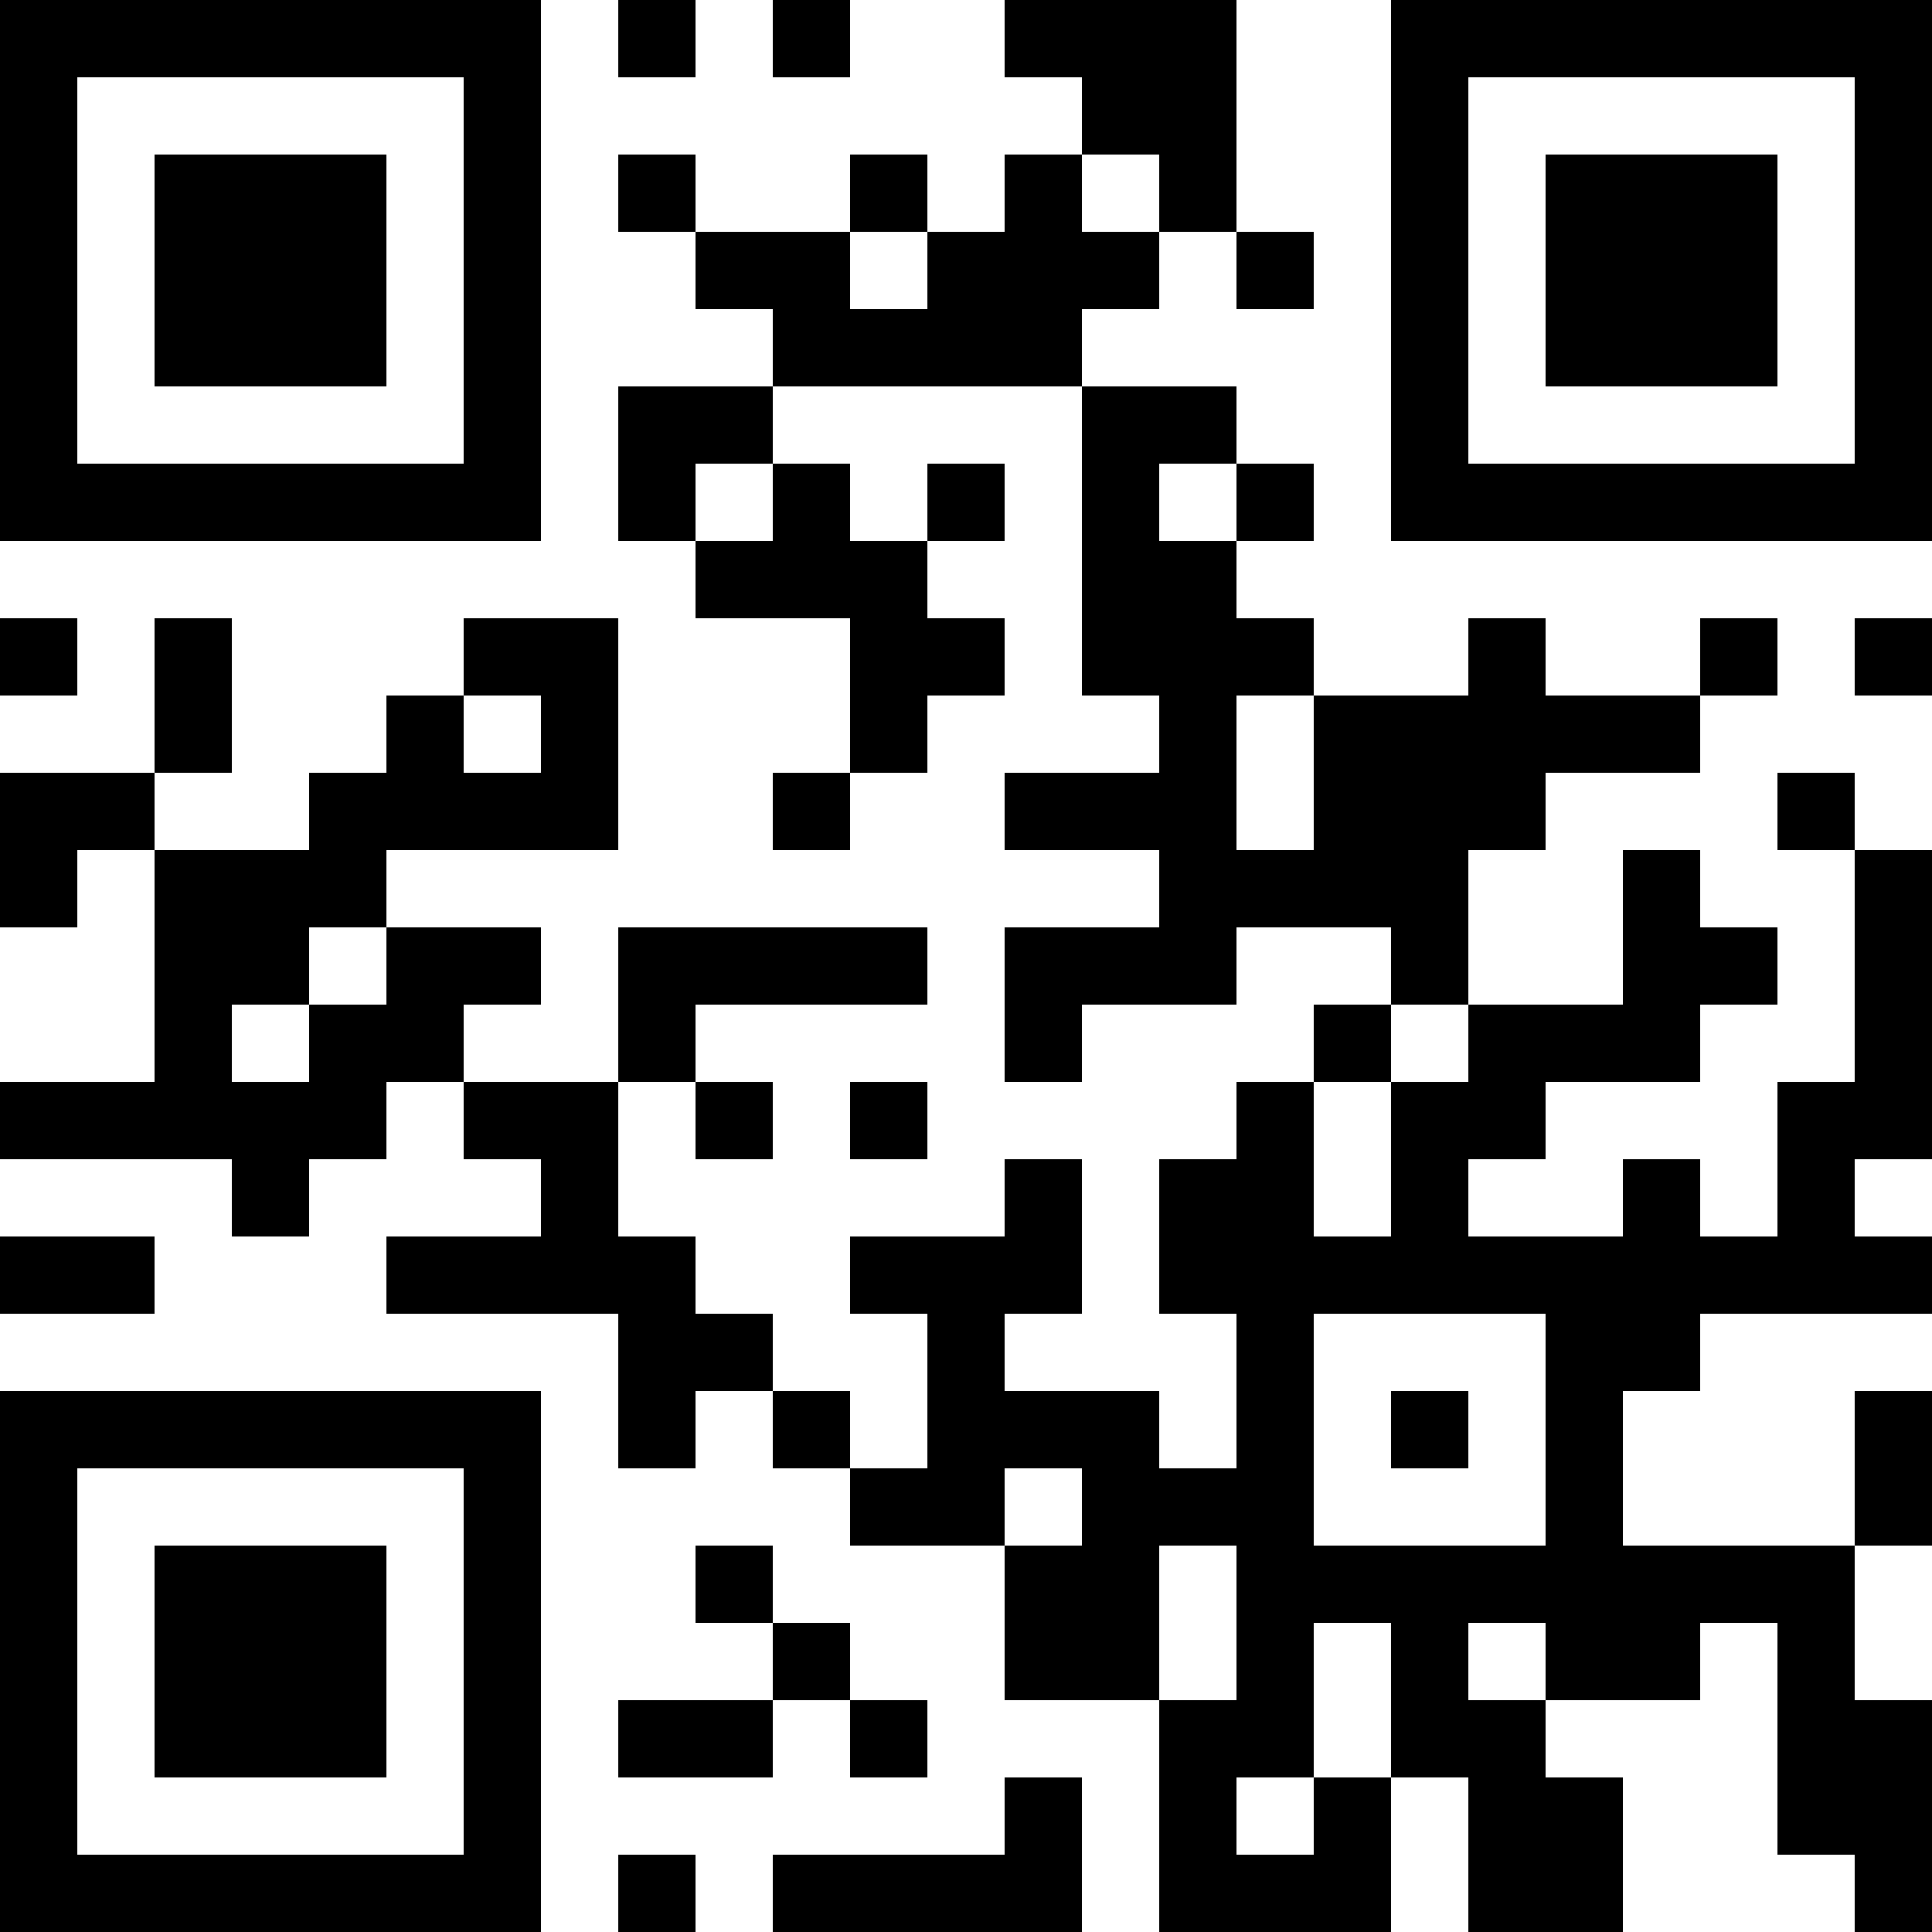 <?xml version="1.0" encoding="UTF-8"?>
<svg xmlns="http://www.w3.org/2000/svg" version="1.1" width="300" height="300" viewBox="0 0 300 300"><rect x="0" y="0" width="300" height="300" fill="#ffffff"/><g transform="scale(12)"><g transform="translate(0,0)"><path fill-rule="evenodd" d="M8 0L8 1L9 1L9 0ZM10 0L10 1L11 1L11 0ZM13 0L13 1L14 1L14 2L13 2L13 3L12 3L12 2L11 2L11 3L9 3L9 2L8 2L8 3L9 3L9 4L10 4L10 5L8 5L8 7L9 7L9 8L11 8L11 10L10 10L10 11L11 11L11 10L12 10L12 9L13 9L13 8L12 8L12 7L13 7L13 6L12 6L12 7L11 7L11 6L10 6L10 5L14 5L14 9L15 9L15 10L13 10L13 11L15 11L15 12L13 12L13 14L14 14L14 13L16 13L16 12L18 12L18 13L17 13L17 14L16 14L16 15L15 15L15 17L16 17L16 19L15 19L15 18L13 18L13 17L14 17L14 15L13 15L13 16L11 16L11 17L12 17L12 19L11 19L11 18L10 18L10 17L9 17L9 16L8 16L8 14L9 14L9 15L10 15L10 14L9 14L9 13L12 13L12 12L8 12L8 14L6 14L6 13L7 13L7 12L5 12L5 11L8 11L8 8L6 8L6 9L5 9L5 10L4 10L4 11L2 11L2 10L3 10L3 8L2 8L2 10L0 10L0 12L1 12L1 11L2 11L2 14L0 14L0 15L3 15L3 16L4 16L4 15L5 15L5 14L6 14L6 15L7 15L7 16L5 16L5 17L8 17L8 19L9 19L9 18L10 18L10 19L11 19L11 20L13 20L13 22L15 22L15 25L18 25L18 23L19 23L19 25L21 25L21 23L20 23L20 22L22 22L22 21L23 21L23 24L24 24L24 25L25 25L25 22L24 22L24 20L25 20L25 18L24 18L24 20L21 20L21 18L22 18L22 17L25 17L25 16L24 16L24 15L25 15L25 11L24 11L24 10L23 10L23 11L24 11L24 14L23 14L23 16L22 16L22 15L21 15L21 16L19 16L19 15L20 15L20 14L22 14L22 13L23 13L23 12L22 12L22 11L21 11L21 13L19 13L19 11L20 11L20 10L22 10L22 9L23 9L23 8L22 8L22 9L20 9L20 8L19 8L19 9L17 9L17 8L16 8L16 7L17 7L17 6L16 6L16 5L14 5L14 4L15 4L15 3L16 3L16 4L17 4L17 3L16 3L16 0ZM14 2L14 3L15 3L15 2ZM11 3L11 4L12 4L12 3ZM9 6L9 7L10 7L10 6ZM15 6L15 7L16 7L16 6ZM0 8L0 9L1 9L1 8ZM24 8L24 9L25 9L25 8ZM6 9L6 10L7 10L7 9ZM16 9L16 11L17 11L17 9ZM4 12L4 13L3 13L3 14L4 14L4 13L5 13L5 12ZM18 13L18 14L17 14L17 16L18 16L18 14L19 14L19 13ZM11 14L11 15L12 15L12 14ZM0 16L0 17L2 17L2 16ZM17 17L17 20L20 20L20 17ZM18 18L18 19L19 19L19 18ZM13 19L13 20L14 20L14 19ZM9 20L9 21L10 21L10 22L8 22L8 23L10 23L10 22L11 22L11 23L12 23L12 22L11 22L11 21L10 21L10 20ZM15 20L15 22L16 22L16 20ZM17 21L17 23L16 23L16 24L17 24L17 23L18 23L18 21ZM19 21L19 22L20 22L20 21ZM13 23L13 24L10 24L10 25L14 25L14 23ZM8 24L8 25L9 25L9 24ZM0 0L7 0L7 7L0 7ZM1 1L1 6L6 6L6 1ZM2 2L5 2L5 5L2 5ZM18 0L25 0L25 7L18 7ZM19 1L19 6L24 6L24 1ZM20 2L23 2L23 5L20 5ZM0 18L7 18L7 25L0 25ZM1 19L1 24L6 24L6 19ZM2 20L5 20L5 23L2 23Z" fill="#000000"/></g></g></svg>
